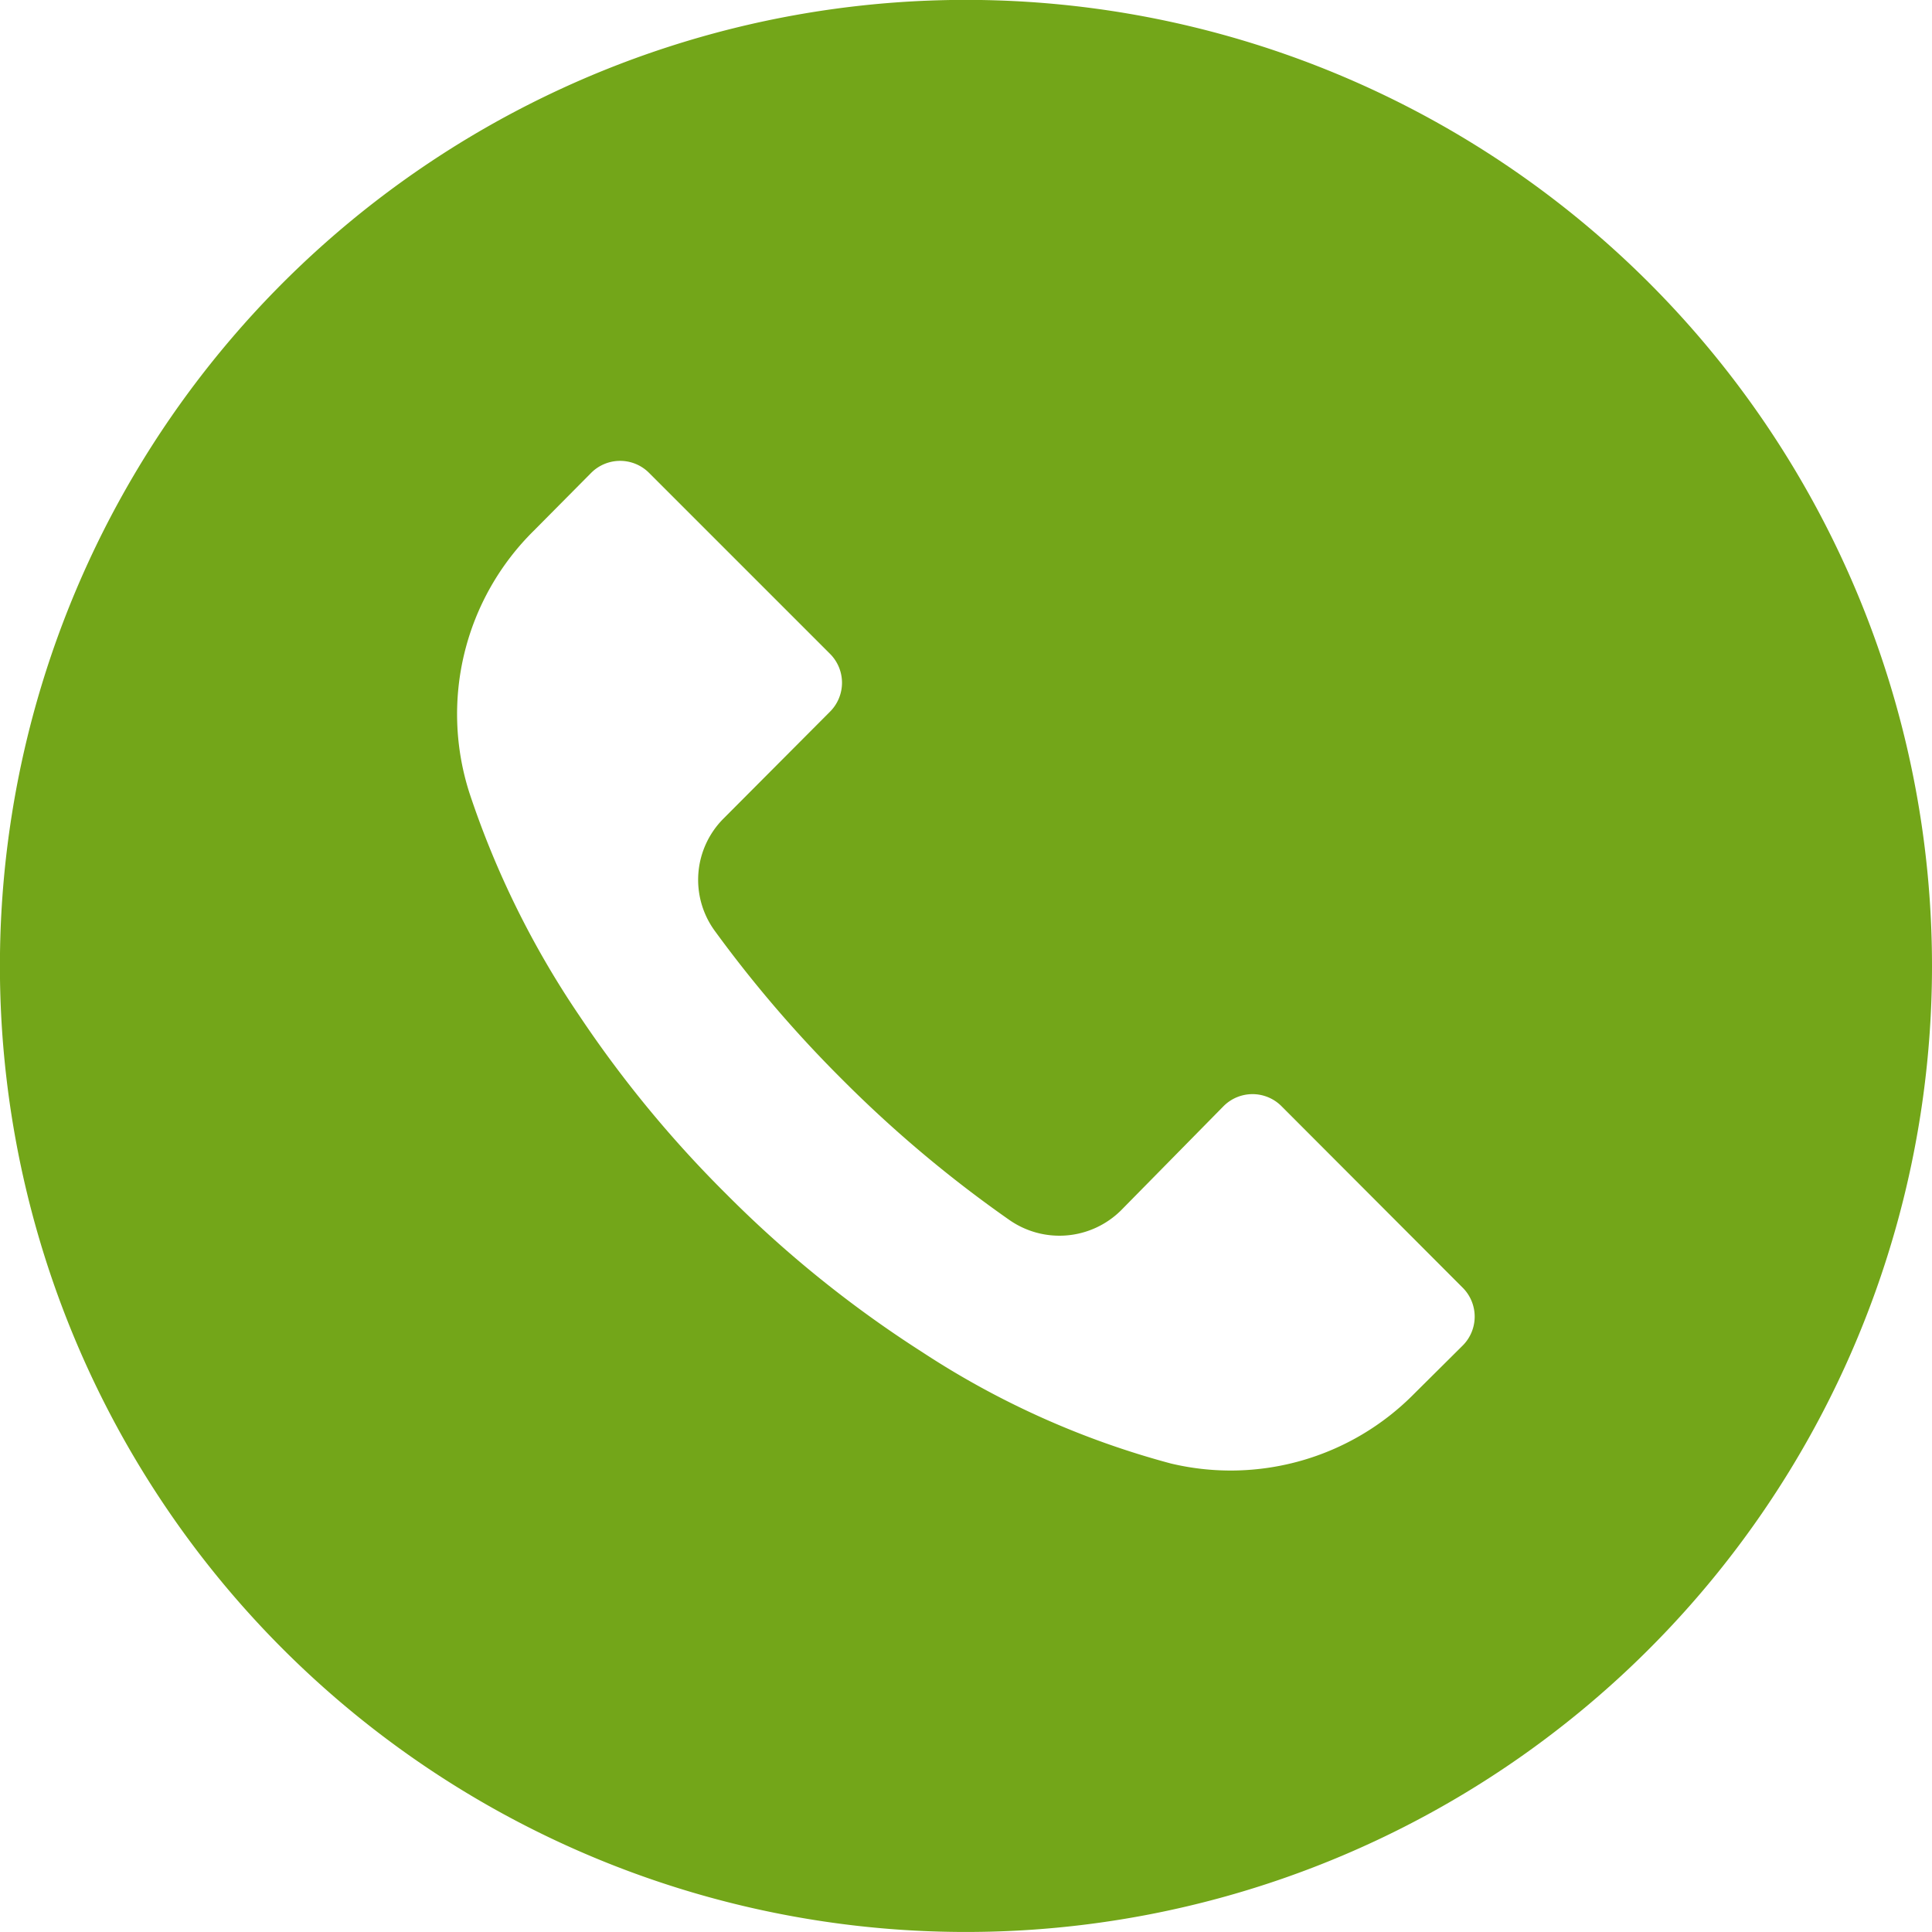 <svg xmlns="http://www.w3.org/2000/svg" width="24.289" height="24.289" viewBox="0 0 24.289 24.289"><defs><style>.a{fill:#73a619;}</style></defs><path class="a" d="M20.731,3.61A12.145,12.145,0,1,0,24.289,12.2,12.145,12.145,0,0,0,20.731,3.61Zm-2.34,13.359-.615.611a3.239,3.239,0,0,1-3.056.874,10.758,10.758,0,0,1-3.125-1.4,14.437,14.437,0,0,1-2.465-1.988,14.548,14.548,0,0,1-1.842-2.235,11.333,11.333,0,0,1-1.384-2.8,3.239,3.239,0,0,1,.81-3.307L7.432,6A.514.514,0,0,1,8.16,6l0,0,2.275,2.275a.514.514,0,0,1,0,.727l0,0L9.1,10.342a1.089,1.089,0,0,0-.113,1.417,15.623,15.623,0,0,0,1.6,1.866,15.524,15.524,0,0,0,2.105,1.769,1.1,1.1,0,0,0,1.4-.121l1.291-1.312a.514.514,0,0,1,.727,0l0,0,2.279,2.283a.514.514,0,0,1,0,.727l0,0Z" transform="translate(0 -0.055)"/></svg>